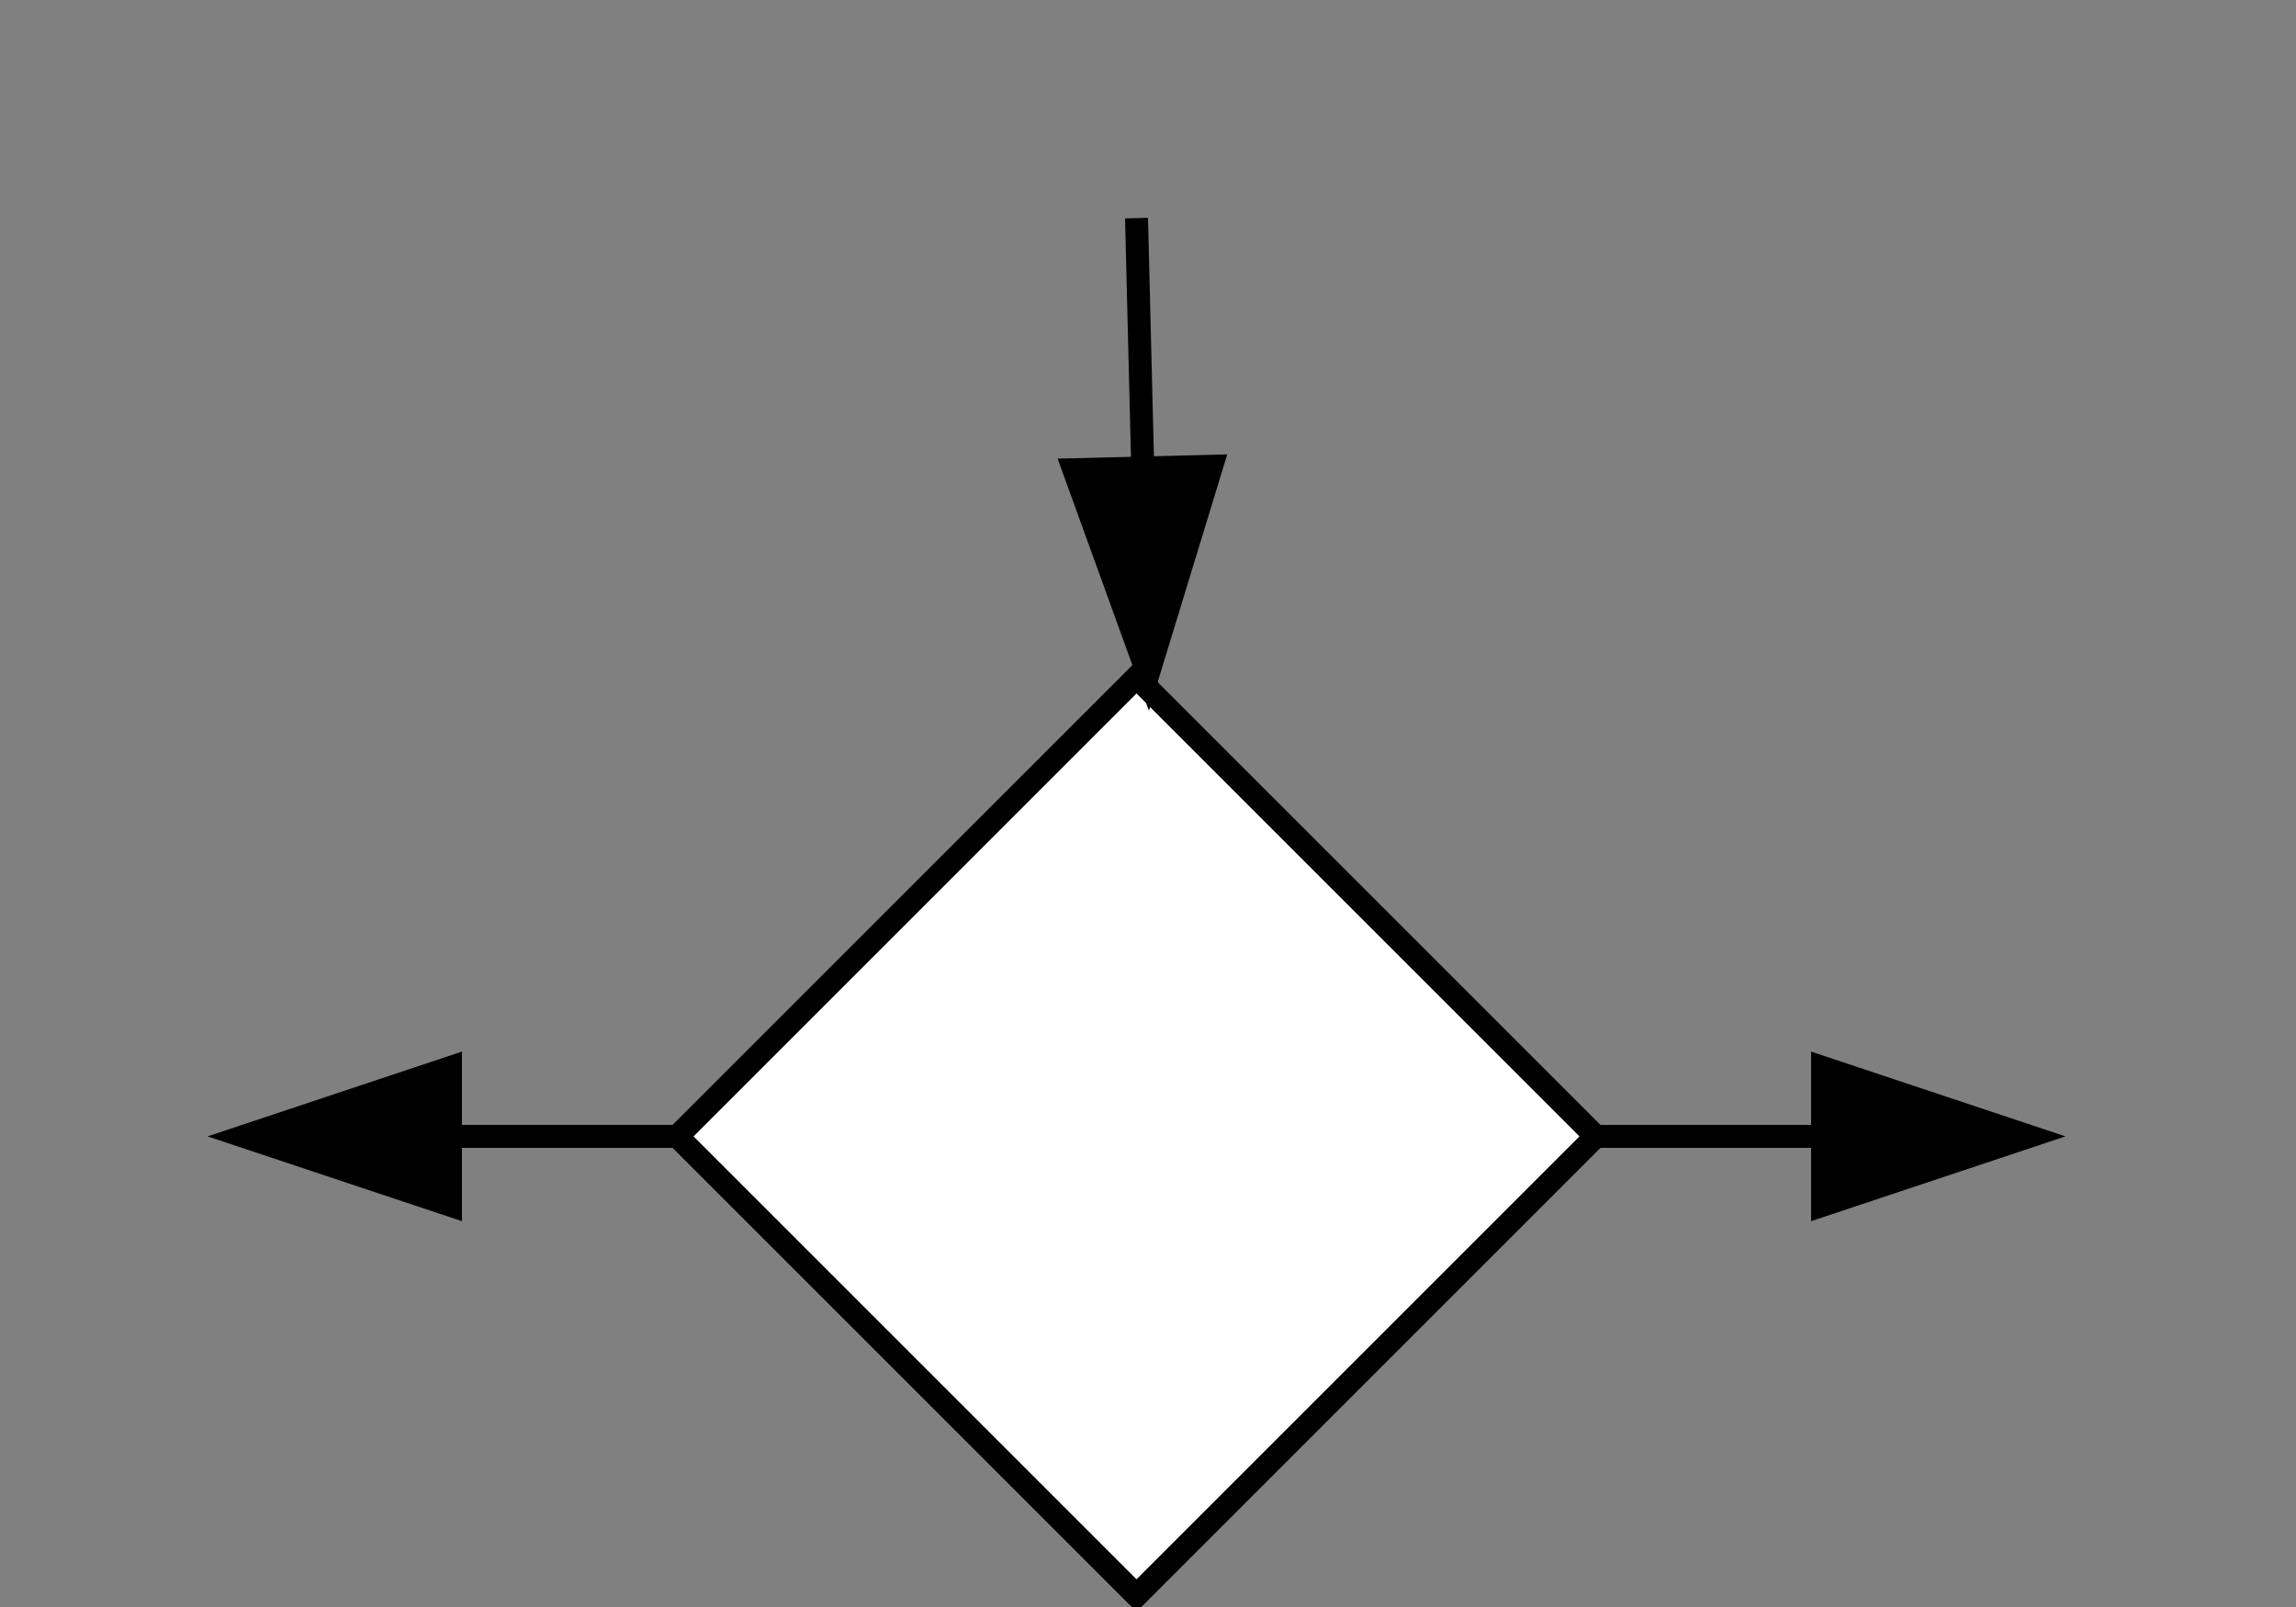 <?xml version="1.0" encoding="UTF-8"?>
<!-- Do not edit this file with editors other than draw.io -->
<!DOCTYPE svg PUBLIC "-//W3C//DTD SVG 1.1//EN" "http://www.w3.org/Graphics/SVG/1.1/DTD/svg11.dtd">
<svg xmlns="http://www.w3.org/2000/svg" xmlns:xlink="http://www.w3.org/1999/xlink" version="1.1" width="100px" height="70px" viewBox="-0.5 -0.5 100 70" content="&lt;mxfile host=&quot;Electron&quot; modified=&quot;2023-12-01T03:24:01.371Z&quot; agent=&quot;Mozilla/5.0 (Windows NT 10.0; Win64; x64) AppleWebKit/537.36 (KHTML, like Gecko) draw.io/22.0.2 Chrome/114.0.574.289 Electron/25.8.4 Safari/537.36&quot; version=&quot;22.0.2&quot; etag=&quot;9lUzjHSFuZwJr2vLkFS0&quot; type=&quot;device&quot;&gt;&lt;diagram name=&quot;ページ1&quot; id=&quot;w-SvXqcvD-kMANAWtpSK&quot;&gt;7VbBbtswDP0a32M7aZNjm6XdYQMGZMDOqsVaamXTUOg63tePnmQ7cmo0h3Sn5RCITyRNvveMJEq3xfHRikp9RwkmShbyGKVfooQ/K/7ugNYB6WbpgNxq6aB4BPb6N3hw4dFaSzgEiYRoSFchmGFZQkYBJqzFJkx7RhM+tRI5nAH7TJhz9JeWpBy6Tm5H/CvoXPVPjm827qYQfbLf5KCExOYESndRurWI5E7FcQum467nxdU9zNwOg1ko6ZKCxBW8CVP73fxc1PbLWoXFU82M3TdKE+wrkXU3DSvLmKLCcBTz0bcCS3CcHScelmRzABZAtuUUX3DjaWn70MfNyPLSQ+qE4B4TXtd8aDyuzge//ftMpB8zAZJd4EO0pDDHUpjdiJ6y0fGg2TJ3RuclY09IhAVfQCnvOg92mMHs9afSpYO90dccHcjiK2zRoGVEwrOoDS97b7EuJXQjL1zNgzYh/92QAfsHrG0GgdwXCGLBCNJvYav3+PWlP1Bzx0HIOJkomUwkImFzIF91atBJo03YZ7WZ9HHbnfX5q/awzkUGWP43wBUNsLyS/nE8aZR+mgFW1zBAqM+Y8w2x8jK9AFHrpRY1YWibeXecKB16ZUZ3R/E/1n09eV/Xl8l11ud20mcq+4x/Ppadw/Hn1aWP/1HS3R8=&lt;/diagram&gt;&lt;/mxfile&gt;" style="background-color: rgb(255, 255, 255);"><rect x="-0.5" y="-0.5" width="100" height="70" fill="#808080" stroke="none"/><defs/><g><path d="M 49 29 L 69 49 L 49 69 L 29 49 Z" fill="rgb(255, 255, 255)" stroke="rgb(0, 0, 0)" stroke-miterlimit="10" pointer-events="all"/><path d="M 69 49 L 79 49 L 78.88 49" fill="none" stroke="rgb(0, 0, 0)" stroke-miterlimit="10" pointer-events="stroke"/><path d="M 87.88 49 L 78.88 52 L 78.88 46 Z" fill="rgb(0, 0, 0)" stroke="rgb(0, 0, 0)" stroke-miterlimit="10" pointer-events="all"/><path d="M 29 49 L 19 49 L 19.12 49" fill="none" stroke="rgb(0, 0, 0)" stroke-miterlimit="10" pointer-events="stroke"/><path d="M 10.12 49 L 19.12 46 L 19.12 52 Z" fill="rgb(0, 0, 0)" stroke="rgb(0, 0, 0)" stroke-miterlimit="10" pointer-events="all"/><path d="M 49 9 L 49.27 19.89" fill="none" stroke="rgb(0, 0, 0)" stroke-miterlimit="10" pointer-events="stroke"/><path d="M 49.5 28.88 L 46.27 19.96 L 52.27 19.81 Z" fill="rgb(0, 0, 0)" stroke="rgb(0, 0, 0)" stroke-miterlimit="10" pointer-events="all"/></g></svg>